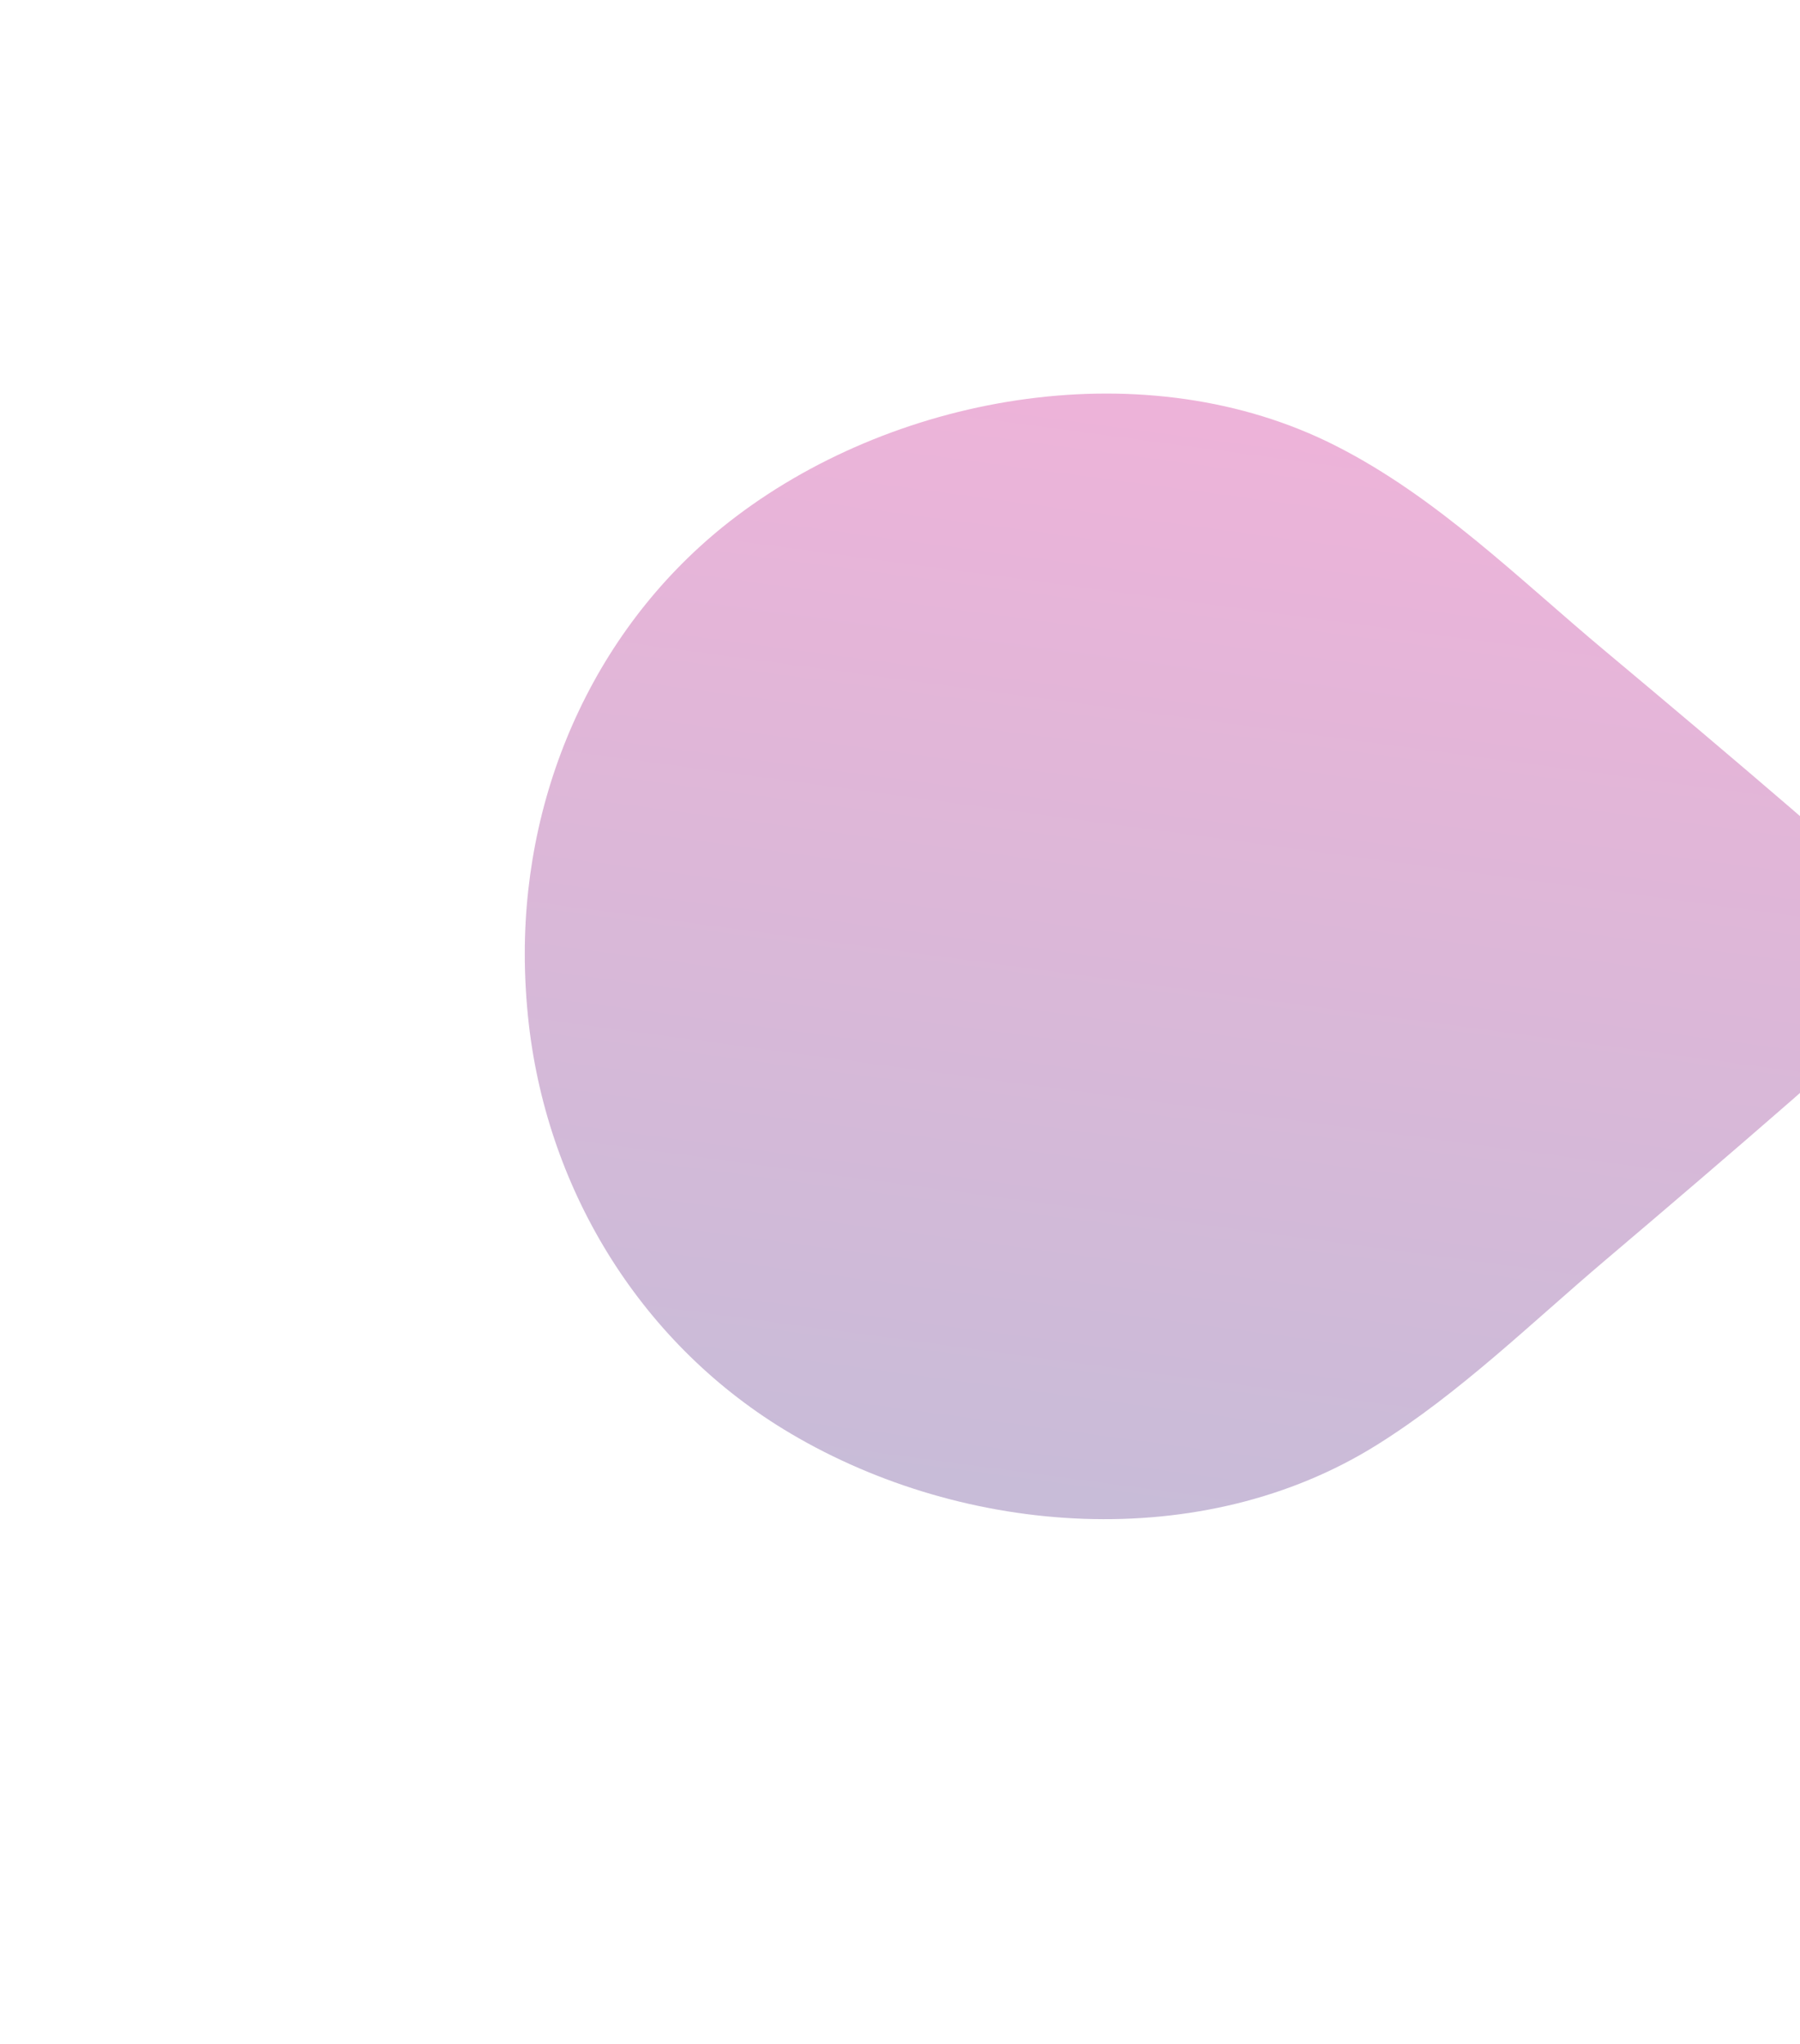 <svg width="686" height="779" viewBox="0 0 686 779" fill="none" xmlns="http://www.w3.org/2000/svg">
<g opacity="0.3" filter="url(#filter0_f_4859_564)">
<path d="M200 363.435C200 298.763 228.408 236.189 280.713 196.718C343.211 149.546 437.488 133.647 508.926 169.834C547.584 189.404 578.833 220.622 611.697 248.086C660.938 289.268 711.433 332.272 731.903 352.035C735.162 355.182 736.861 359.295 737 363.435C736.861 367.658 735.162 371.826 731.903 375C711.433 395.039 660.938 438.623 611.697 480.385C583.372 504.399 556.524 530.786 524.885 550.605C458.293 592.339 367.804 585.632 301.379 546.382C245.035 513.093 208.996 454.77 201.56 390.513C200.529 381.514 200 372.461 200 363.435Z" fill="url(#paint0_linear_4859_564)"/>
</g>
<defs>
<filter id="filter0_f_4859_564" x="-1.52588e-05" y="-50" width="937" height="829" filterUnits="userSpaceOnUse" color-interpolation-filters="sRGB">
<feFlood flood-opacity="0" result="BackgroundImageFix"/>
<feBlend mode="normal" in="SourceGraphic" in2="BackgroundImageFix" result="shape"/>
<feGaussianBlur stdDeviation="100" result="effect1_foregroundBlur_4859_564"/>
</filter>
<linearGradient id="paint0_linear_4859_564" x1="468.5" y1="150" x2="411.9" y2="571.398" gradientUnits="userSpaceOnUse">
<stop stop-color="#C6007E"/>
<stop offset="1" stop-color="#471D7C"/>
</linearGradient>
</defs>
</svg>
